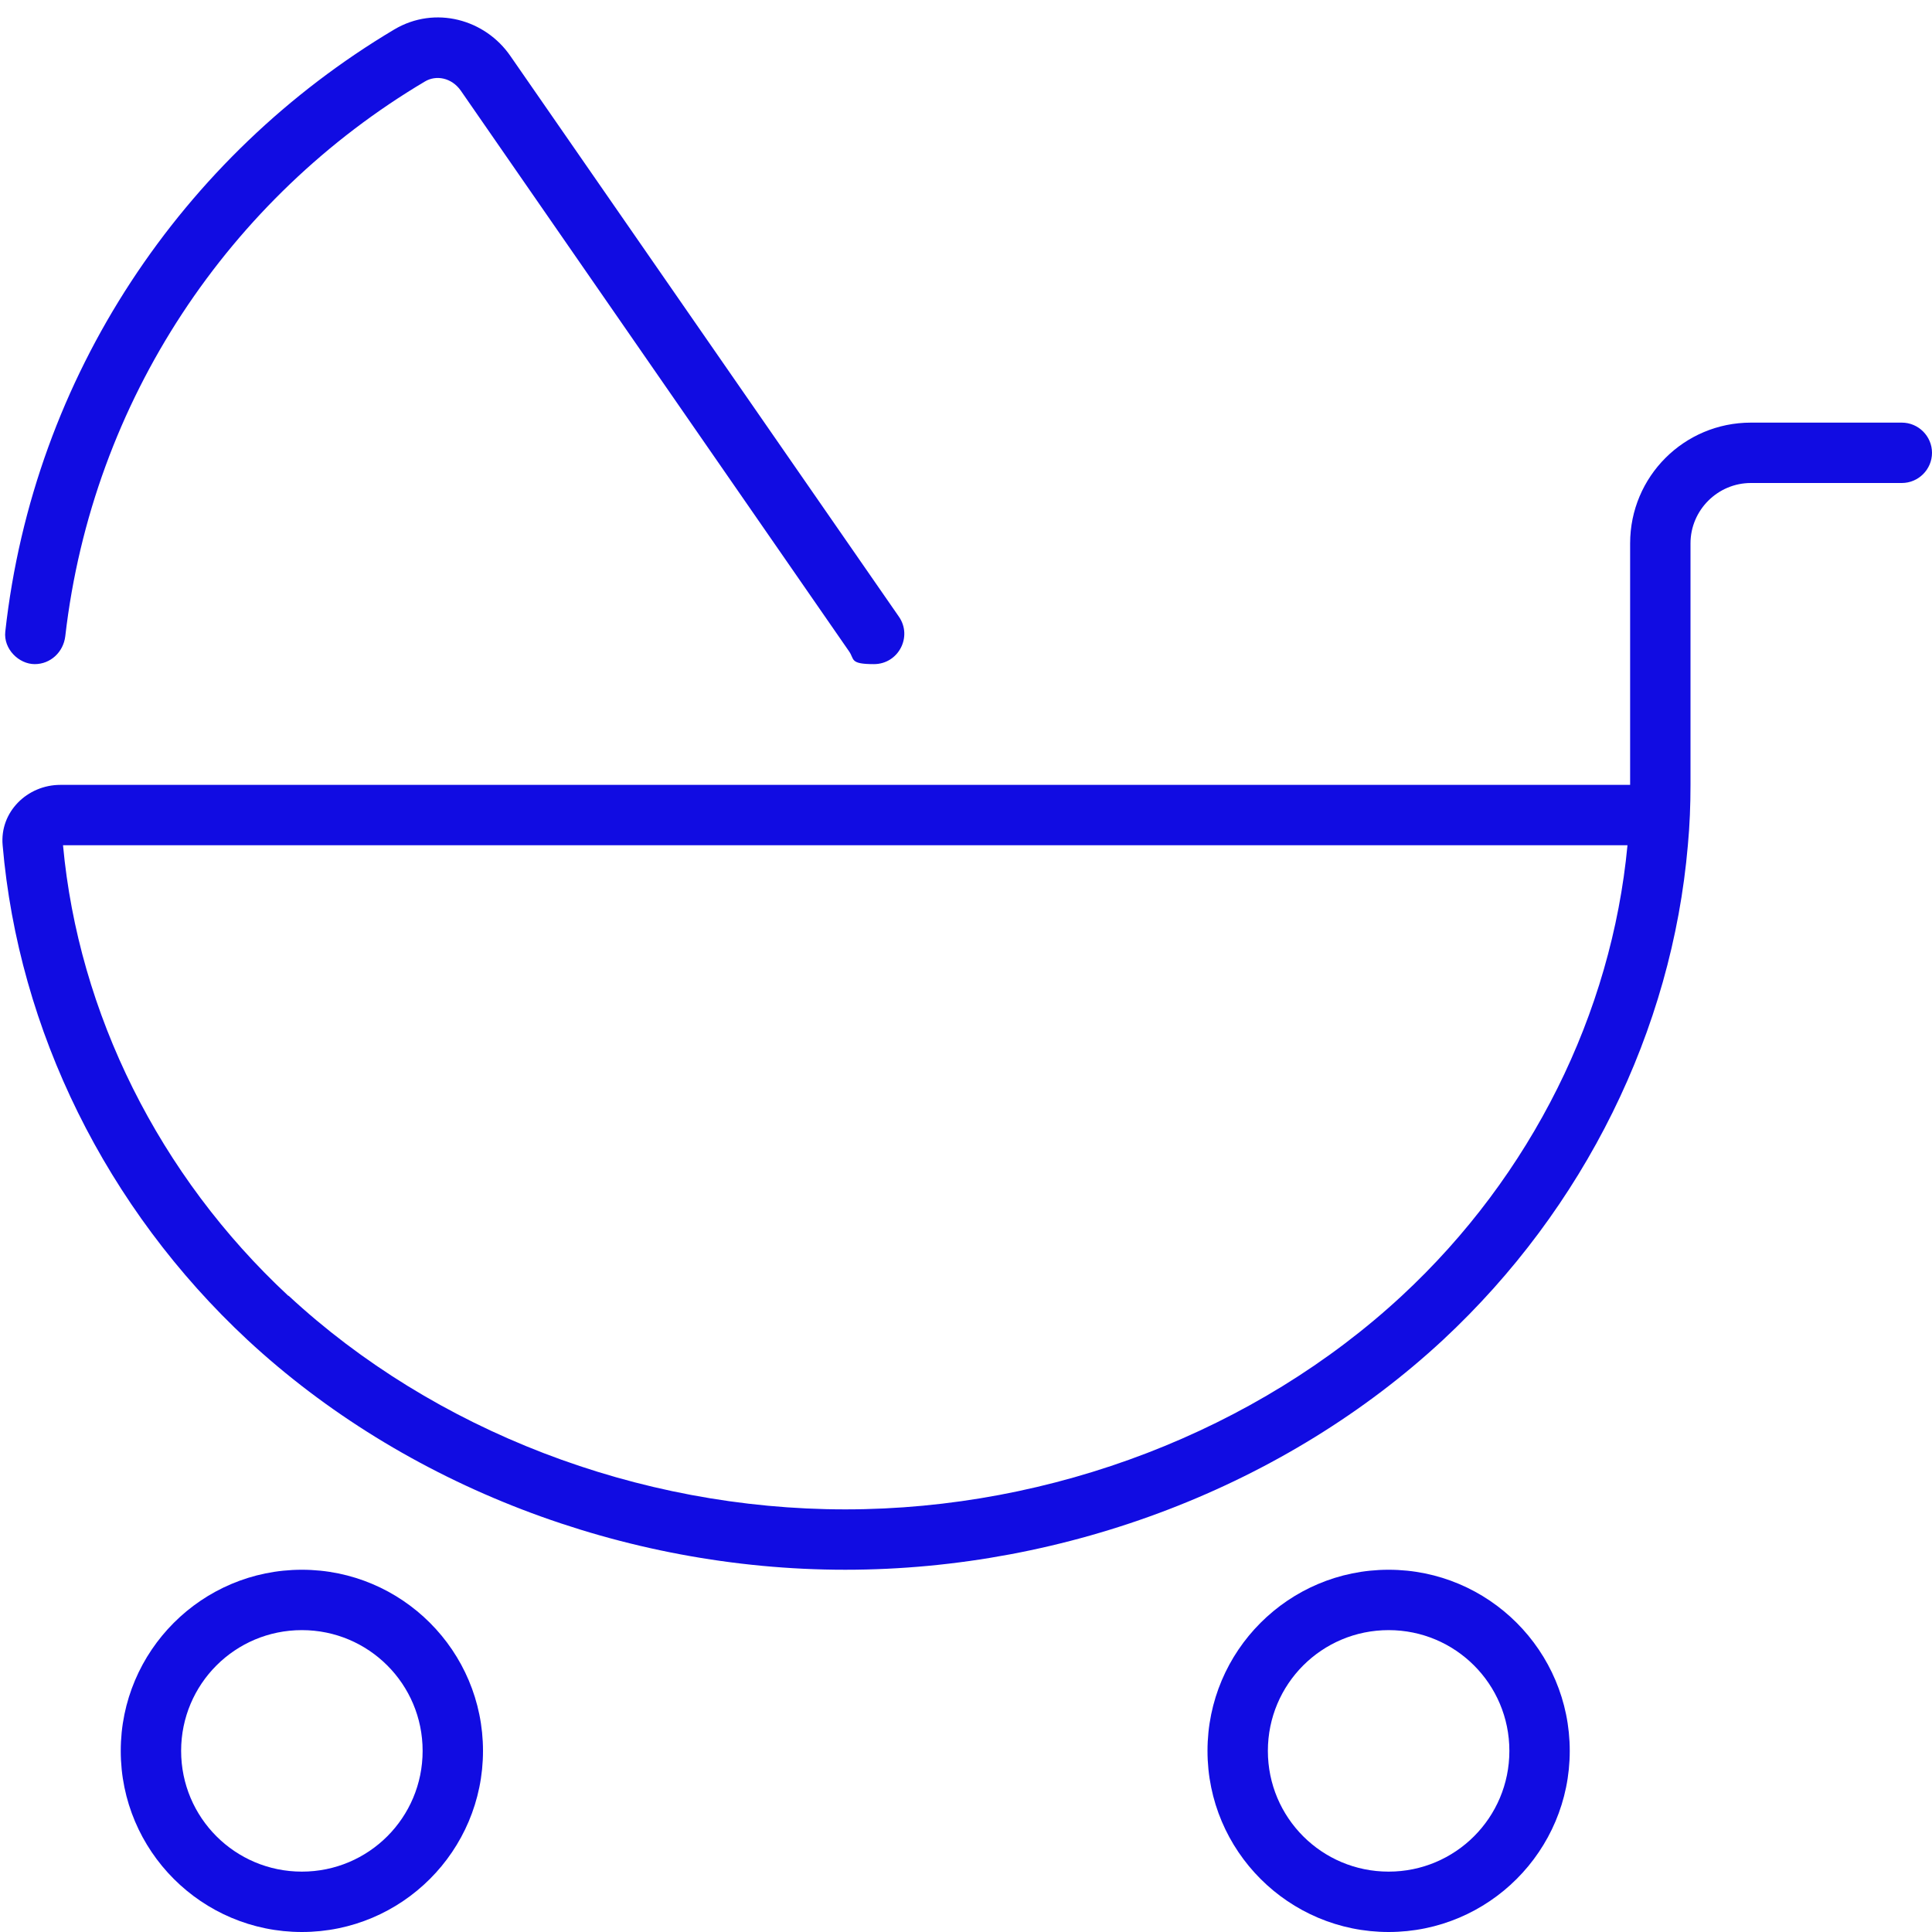 <?xml version="1.0" encoding="UTF-8"?> <svg xmlns="http://www.w3.org/2000/svg" id="Layer_1" version="1.1" viewBox="0 0 512 512"><defs><style> .st0 { fill: #110ce2; } </style></defs><path class="st0" d="M122.1,24c-2.4-3.4-6.5-4.2-9.5-2.4C60.9,52.3,24.5,106,17.3,168.6c-.5,4.2-3.9,7.4-8.1,7.4s-8.3-4-7.8-8.6C8.9,99.5,48.4,41.2,104.5,7.8c10.8-6.4,24.1-2.7,30.8,7.1l102.9,148.5c3.7,5.3-.1,12.6-6.6,12.6s-5.1-1.3-6.6-3.4L122.1,24ZM80,496c17.7,0,32-14.3,32-32s-14.3-32-32-32-32,14.3-32,32,14.3,32,32,32ZM80,416c26.5,0,48,21.5,48,48s-21.5,48-48,48-48-21.5-48-48,21.5-48,48-48ZM368,496c17.7,0,32-14.3,32-32s-14.3-32-32-32-32,14.3-32,32,14.3,32,32,32ZM368,416c26.5,0,48,21.5,48,48s-21.5,48-48,48-48-21.5-48-48,21.5-48,48-48ZM464,128c-8.8,0-16,7.2-16,16v64c0,5.3-.2,10.7-.7,16-4.2,49-27.4,96.2-64.9,131.1-41.6,38.6-99.6,60.9-158.4,60.9s-116.8-22.3-158.4-60.9C28.1,320.2,4.9,273,.7,224c-.8-8.8,6.5-16,15.3-16h416v-64c0-17.7,14.3-32,32-32h40c4.4,0,8,3.6,8,8s-3.6,8-8,8h-40ZM76.5,343.4c38.5,35.7,92.5,56.6,147.5,56.6s109-20.9,147.5-56.6c34.4-31.9,55.6-74.9,59.8-119.4H16.7c4.1,44.5,25.4,87.5,59.7,119.4h0Z"></path></svg> 